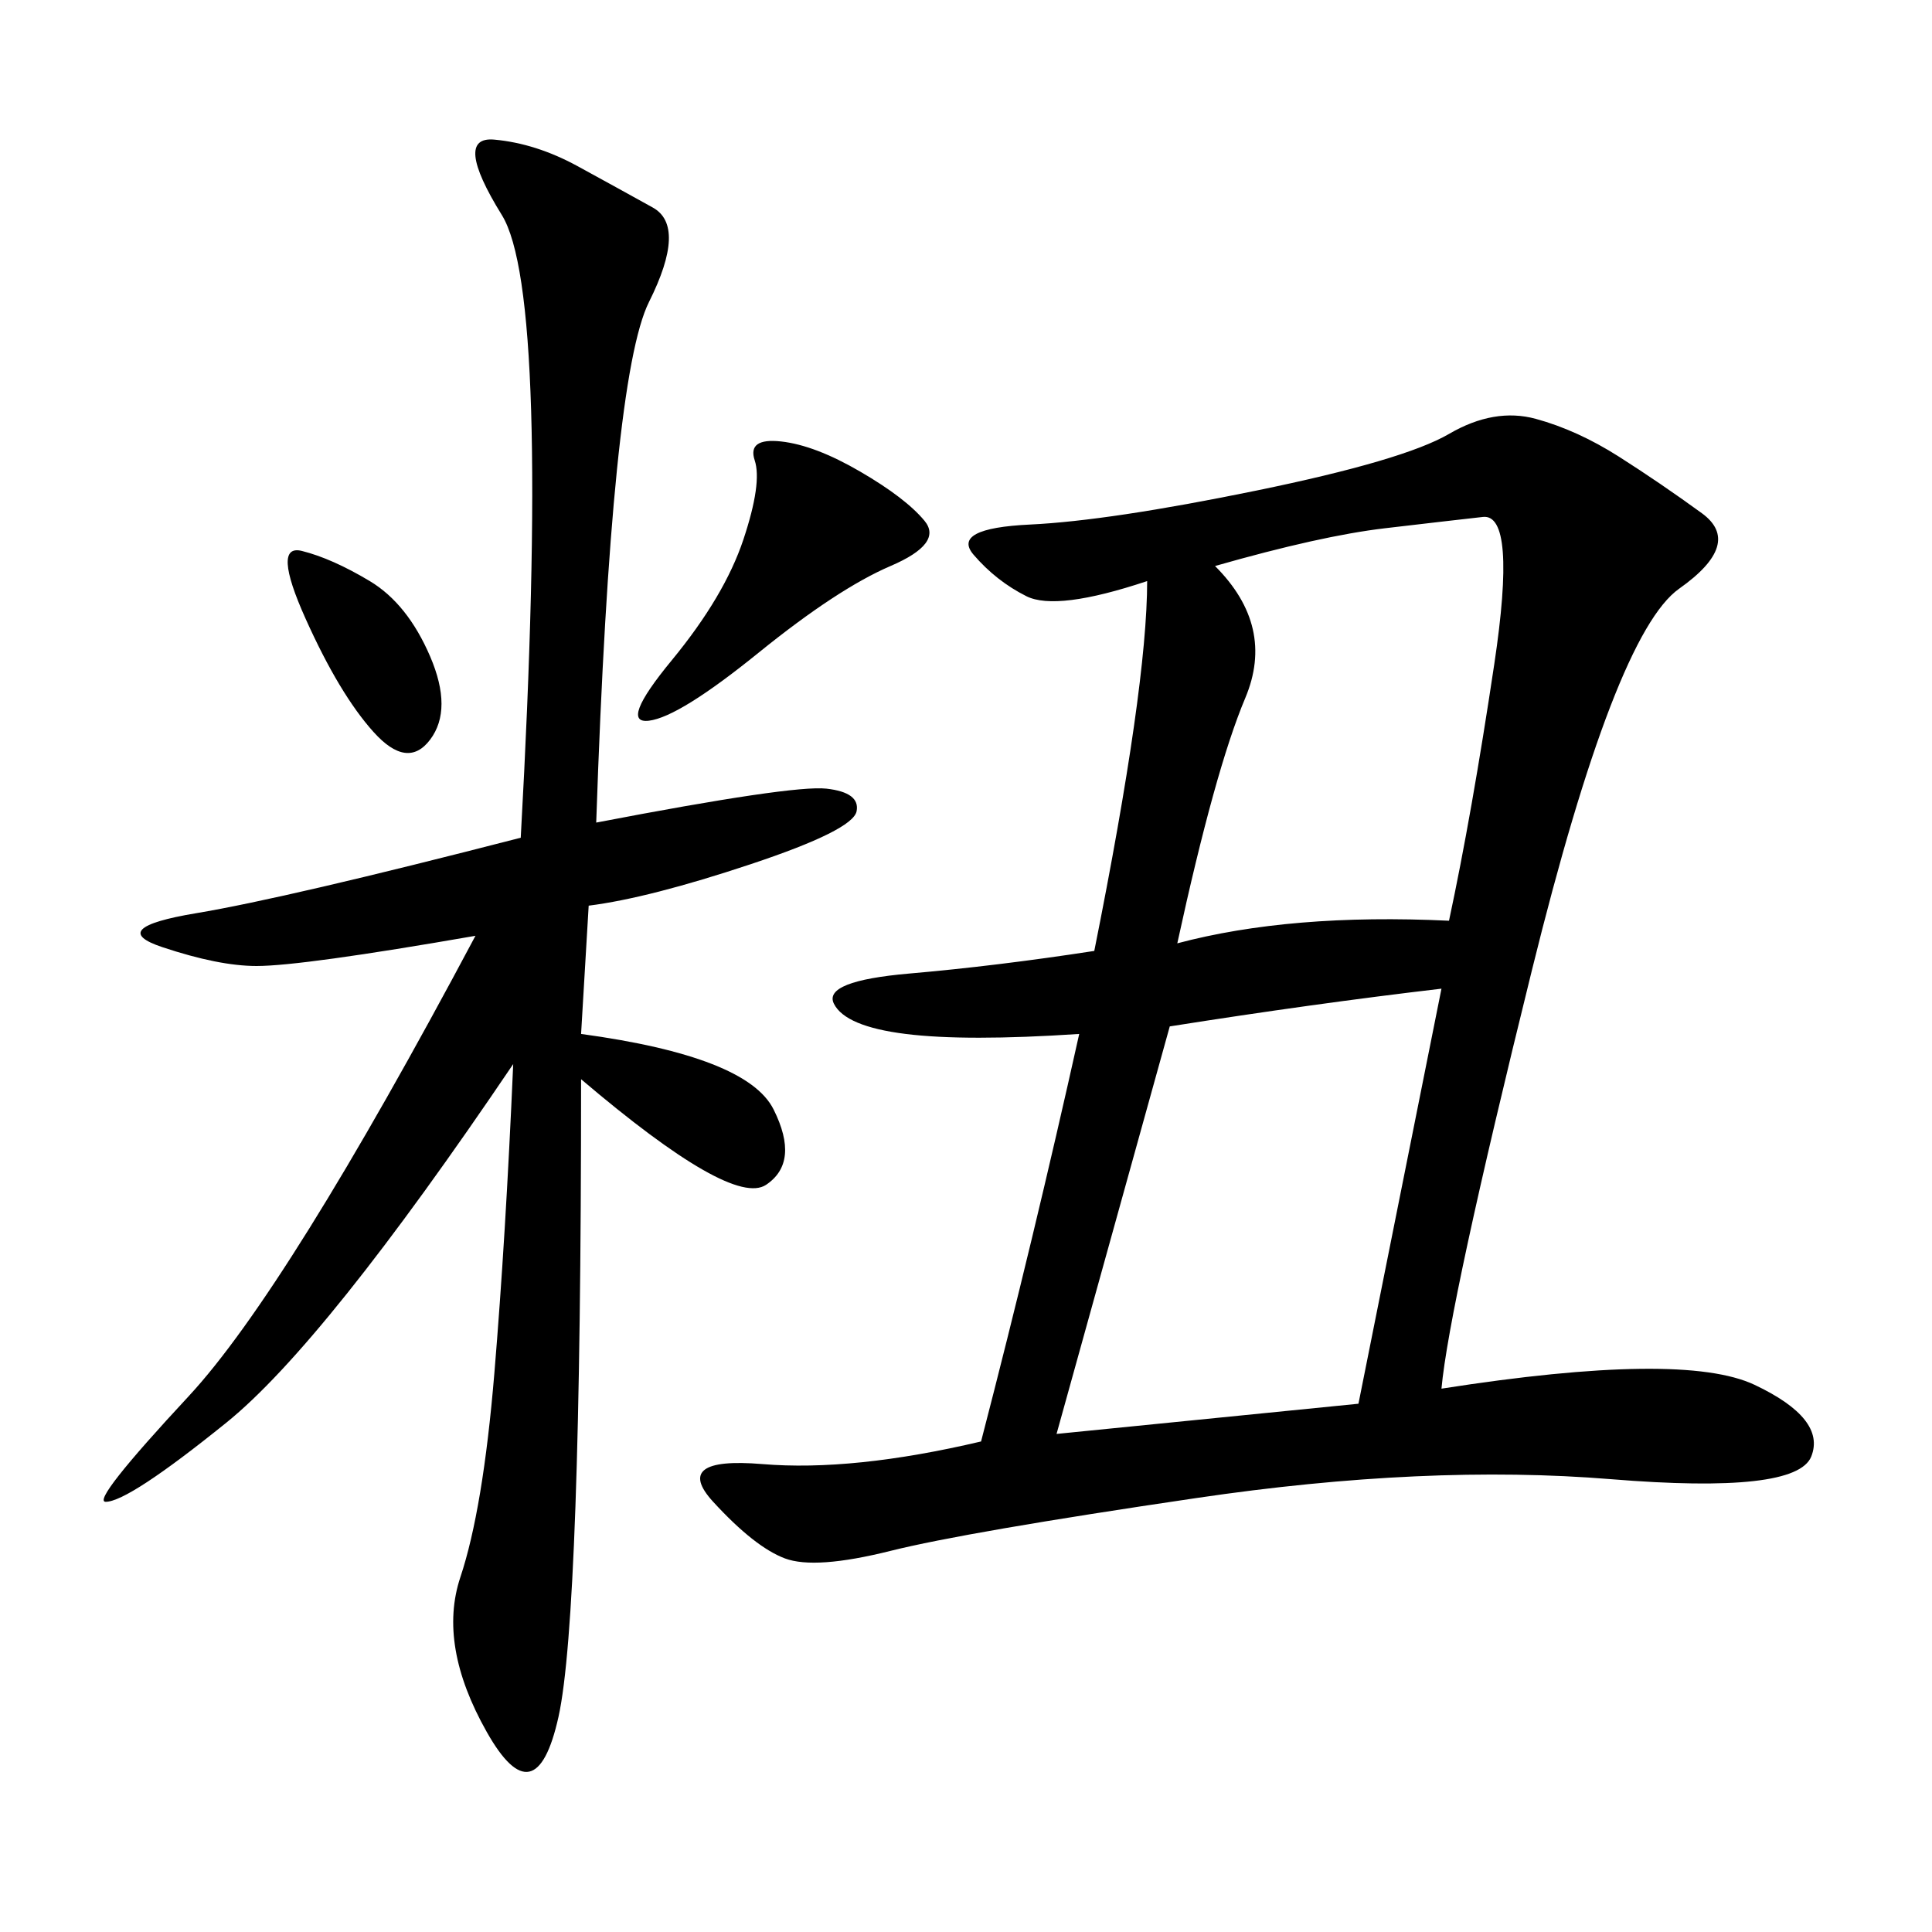 <svg xmlns="http://www.w3.org/2000/svg" xmlns:xlink="http://www.w3.org/1999/xlink" width="300" height="300"><path d="M223.83 215.63Q261.33 209.77 272.46 215.04Q283.59 220.31 281.25 226.17Q278.91 232.03 250.20 229.69Q221.48 227.34 185.74 232.62Q150 237.89 138.28 240.82Q126.56 243.75 121.88 241.99Q117.19 240.23 110.74 233.20Q104.30 226.17 118.36 227.34Q132.42 228.52 152.34 223.83L152.34 223.83Q160.55 192.19 167.58 160.55L167.58 160.55Q150 161.72 140.63 160.55Q131.25 159.38 129.49 155.86Q127.73 152.34 141.21 151.17Q154.69 150 169.92 147.66L169.92 147.66Q178.13 106.64 178.13 90.23L178.13 90.23Q164.06 94.92 159.38 92.58Q154.69 90.23 151.17 86.13Q147.66 82.03 159.96 81.45Q172.27 80.86 195.12 76.17Q217.97 71.48 225 67.38Q232.03 63.28 238.48 65.04Q244.92 66.80 251.37 70.90Q257.81 75 264.26 79.69Q270.70 84.38 260.74 91.41Q250.78 98.44 237.89 150.59Q225 202.73 223.83 215.63L223.83 215.63ZM92.58 127.73Q123.05 121.88 128.32 122.46Q133.59 123.05 133.01 125.98Q132.42 128.91 116.60 134.18Q100.78 139.45 91.41 140.63L91.41 140.63L90.23 160.55Q116.02 164.06 120.12 172.27Q124.22 180.47 118.95 183.98Q113.67 187.50 90.23 167.58L90.23 167.58Q90.23 250.78 86.72 266.60Q83.20 282.42 75.59 268.95Q67.97 255.47 71.48 244.92Q75 234.38 76.76 213.28Q78.52 192.19 79.69 165.23L79.69 165.23Q50.39 208.59 35.16 220.90Q19.92 233.20 16.41 233.20L16.41 233.20Q14.06 233.20 29.30 216.80Q44.53 200.39 73.83 145.31L73.83 145.31Q46.88 150 39.84 150L39.84 150Q33.98 150 25.20 147.07Q16.41 144.14 30.47 141.80Q44.53 139.45 80.86 130.08L80.86 130.08Q85.55 45.70 77.93 33.40Q70.31 21.09 76.76 21.68Q83.20 22.27 89.65 25.78Q96.09 29.30 101.37 32.23Q106.64 35.16 100.78 46.88Q94.92 58.59 92.58 127.73L92.58 127.73ZM181.64 159.38L164.06 222.66L210.94 217.97L223.83 153.52Q203.91 155.86 181.64 159.38L181.64 159.38ZM188.67 87.89Q198.05 97.27 193.36 108.40Q188.67 119.53 182.81 146.48L182.81 146.48Q200.39 141.80 225 142.97L225 142.97Q228.52 126.56 232.03 103.13Q235.55 79.69 230.27 80.27Q225 80.86 215.04 82.03Q205.08 83.20 188.67 87.89L188.67 87.89ZM117.19 71.48Q116.02 67.97 121.29 68.55Q126.56 69.14 133.59 73.24Q140.63 77.34 143.55 80.86Q146.48 84.38 138.28 87.89Q130.08 91.41 117.77 101.37Q105.47 111.33 100.78 111.91Q96.09 112.50 104.30 102.54Q112.50 92.58 115.43 83.79Q118.36 75 117.19 71.48L117.19 71.48ZM46.88 85.55Q51.56 86.72 57.42 90.23Q63.28 93.75 66.80 101.95Q70.31 110.16 66.80 114.84Q63.28 119.53 58.01 113.67Q52.73 107.81 47.46 96.09Q42.19 84.38 46.88 85.55L46.88 85.55Z"/></svg>